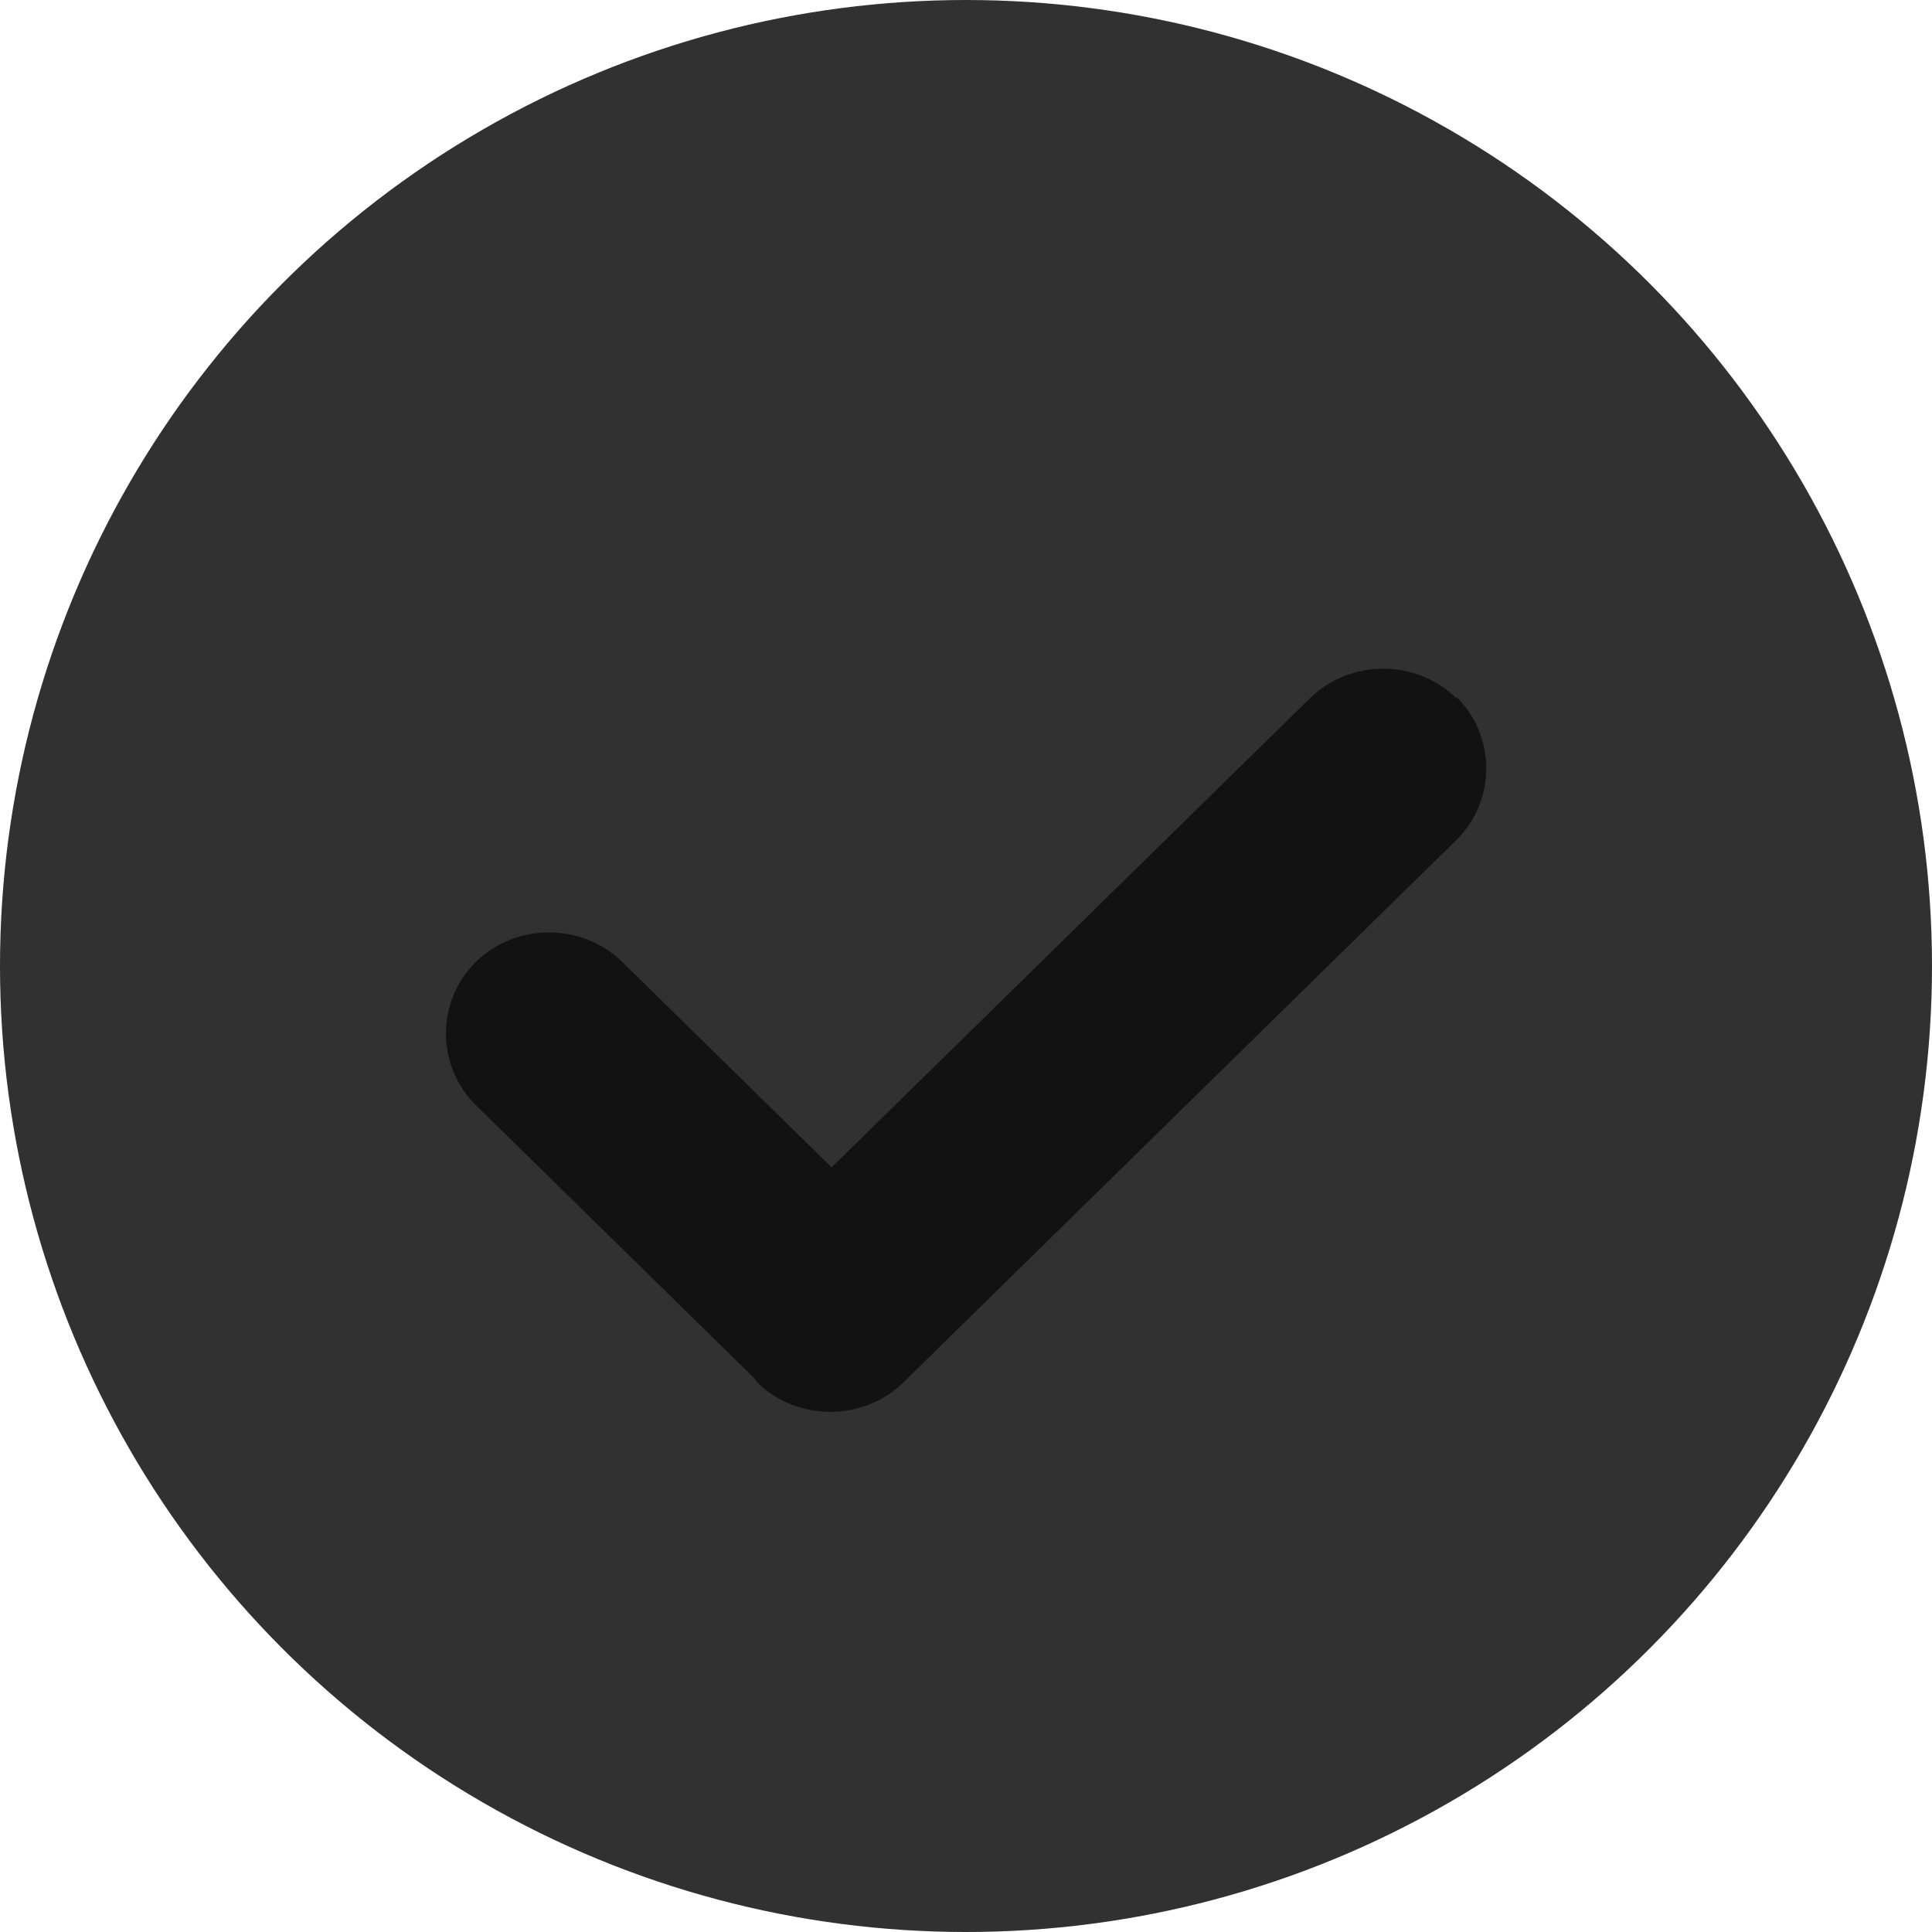 <svg width="18" height="18" viewBox="0 0 18 18" fill="none" xmlns="http://www.w3.org/2000/svg">
<circle cx="9" cy="9" r="9" fill="#313131"/>
<path d="M13.568 6.504C13.195 6.139 12.579 6.139 12.206 6.504L7.748 10.876L5.796 8.961C5.423 8.596 4.807 8.596 4.434 8.961C4.062 9.327 4.062 9.931 4.434 10.297L7.029 12.842C7.029 12.842 7.042 12.867 7.055 12.88C7.427 13.245 8.044 13.245 8.416 12.88L13.568 7.827C13.94 7.462 13.94 6.857 13.568 6.492V6.504Z" fill="#131212"/>
</svg>
